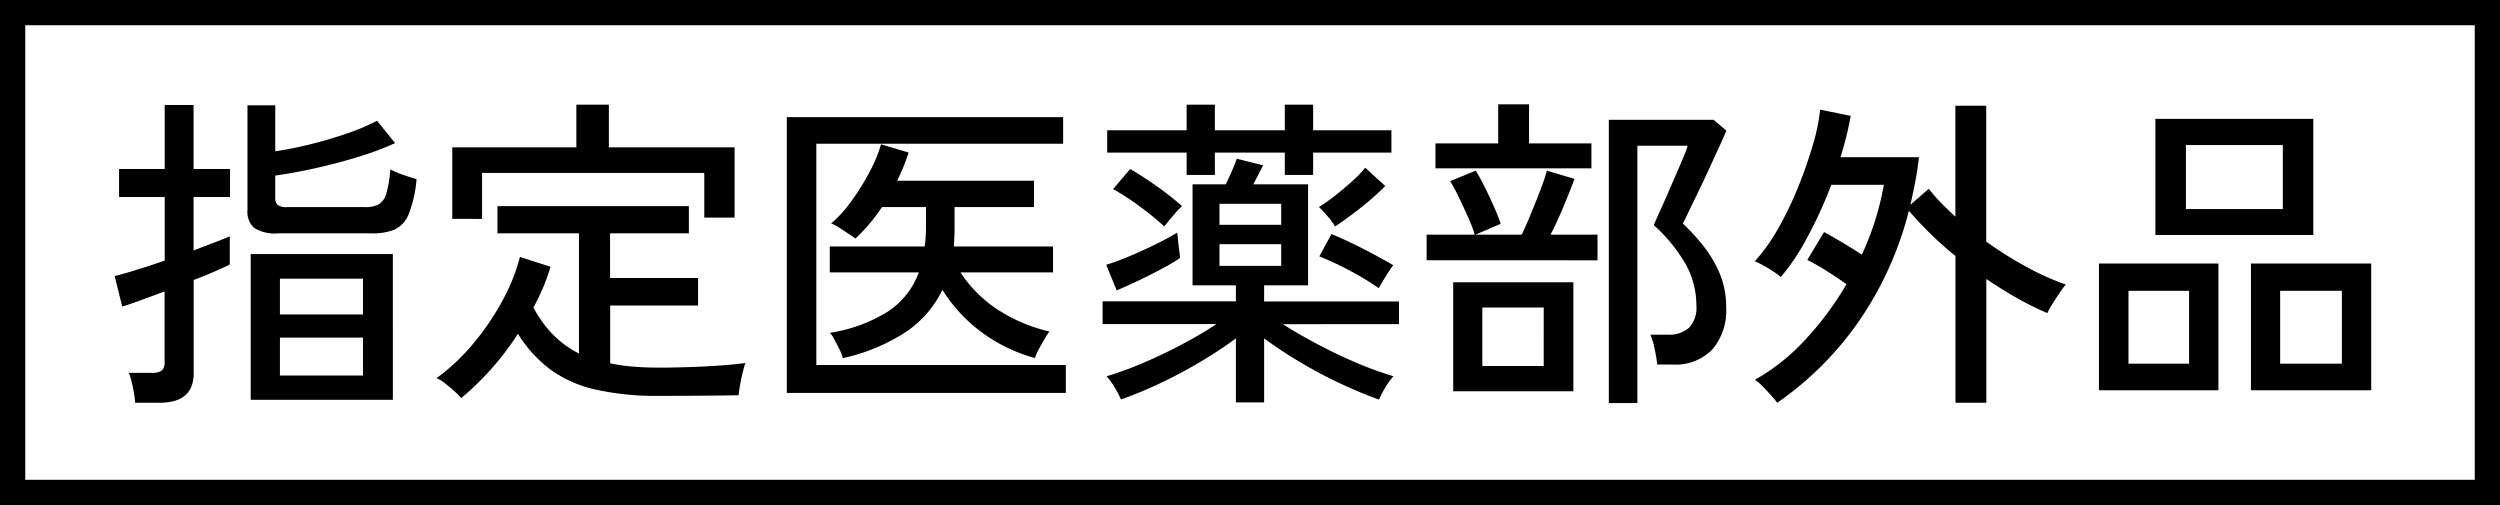 <svg xmlns="http://www.w3.org/2000/svg" width="99" height="20" viewBox="0 0 99 20">
  <g id="グループ_1857" data-name="グループ 1857" transform="translate(-384 -6525)">
    <g id="長方形_44" data-name="長方形 44" transform="translate(384 6525)" fill="#fff" stroke="#000" stroke-width="1">
      <rect width="99" height="20" stroke="none"/>
      <rect x="0.5" y="0.5" width="98" height="19" fill="none"/>
    </g>
    <path id="パス_1712" data-name="パス 1712" d="M5.928.832V-4.94h5.629V.832ZM1.352.949A4.354,4.354,0,0,0,1.261.338a3.6,3.6,0,0,0-.156-.572h.923A.618.618,0,0,0,2.4-.325a.408.408,0,0,0,.117-.338V-3.458q-.559.208-1.027.377t-.65.221l-.3-1.209q.325-.078.852-.24T2.522-4.68V-7.2H.715V-8.307H2.522v-2.535H3.666v2.535H5.109V-7.2H3.666v2.119q.468-.182.845-.325T5.1-5.642v1.118q-.182.091-.565.26t-.865.351V-.221q0,1.17-1.352,1.17ZM7.007-5.759a1.546,1.546,0,0,1-.942-.215A.858.858,0,0,1,5.8-6.682v-4.147H6.9v1.82q.624-.091,1.346-.267t1.43-.416a8.82,8.82,0,0,0,1.255-.526l.715.884a11.9,11.9,0,0,1-1.476.552q-.826.253-1.677.442T6.9-8.047v.884a.371.371,0,0,0,.091.273.552.552,0,0,0,.377.091h3.081A1.117,1.117,0,0,0,11-6.909a.726.726,0,0,0,.3-.436,4.544,4.544,0,0,0,.156-.949,3.065,3.065,0,0,0,.5.215q.319.11.54.176a4.877,4.877,0,0,1-.312,1.384,1.118,1.118,0,0,1-.559.611,2.306,2.306,0,0,1-.9.149ZM7.085-.13h3.289v-1.5H7.085Zm0-2.418h3.289V-3.965H7.085ZM14.261.767a2.261,2.261,0,0,0-.273-.28q-.182-.163-.37-.312a1.252,1.252,0,0,0-.332-.2A7.994,7.994,0,0,0,14.7-1.345a10.175,10.175,0,0,0,1.17-1.7,7.574,7.574,0,0,0,.721-1.781l1.209.39a7.468,7.468,0,0,1-.286.806,8.569,8.569,0,0,1-.39.806,4.511,4.511,0,0,0,.786,1.085A3.9,3.9,0,0,0,18.928-1V-5.759H15.7V-6.838h7.579v1.079h-3.12v1.768h3.484V-2.9H20.163V-.611a7.179,7.179,0,0,0,.917.13q.487.039,1.02.039.832,0,1.768-.045t1.651-.137a2.786,2.786,0,0,0-.1.345q-.065.254-.111.52t-.059.41q-.663.013-1.521.019T22.1.676a10.84,10.84,0,0,1-2.561-.26A4.817,4.817,0,0,1,17.764-.39,5.2,5.2,0,0,1,16.51-1.781,11.238,11.238,0,0,1,14.261.767Zm-.351-7.1V-9.165h4.914v-1.69h1.287v1.69H25.09v2.782h-1.2V-8.151h-8.8v1.82ZM27.157.559v-10.92H38.1v1.053H28.327V-.546h9.88V.559ZM29.38-.819a2.073,2.073,0,0,0-.136-.345q-.1-.2-.2-.39a1.246,1.246,0,0,0-.182-.267,6.067,6.067,0,0,0,2.294-.838,3.151,3.151,0,0,0,1.229-1.553H28.86V-5.239h3.757q.026-.182.039-.377t.013-.4V-6.8H30.927a7.038,7.038,0,0,1-1.053,1.248q-.1-.078-.286-.2t-.364-.24a1.3,1.3,0,0,0-.312-.156,5.007,5.007,0,0,0,.806-.891A9.382,9.382,0,0,0,30.44-8.2a5.411,5.411,0,0,0,.448-1.085l1.092.325a7.4,7.4,0,0,1-.455,1.118h5.421V-6.8H33.8v.78q0,.195-.007.39t-.02.39H37.7v1.027H34.034a5.1,5.1,0,0,0,1.449,1.456,6.368,6.368,0,0,0,2.074.884,3.706,3.706,0,0,0-.2.312q-.123.208-.234.416a1.422,1.422,0,0,0-.136.325A6.429,6.429,0,0,1,34.86-1.852a6.148,6.148,0,0,1-1.541-1.671,4.188,4.188,0,0,1-1.43,1.658A7.479,7.479,0,0,1,29.38-.819ZM44.941.936V-1.6a16.7,16.7,0,0,1-1.43.943q-.78.462-1.58.839a16.2,16.2,0,0,1-1.541.637,3.523,3.523,0,0,0-.26-.494A2.4,2.4,0,0,0,39.819-.1a13.492,13.492,0,0,0,1.475-.539q.774-.332,1.521-.728t1.359-.8H39.663v-.9h5.278V-3.7H43.225V-7.7h1.313q.13-.26.253-.546t.188-.468l1.04.26q-.052.1-.163.318T45.63-7.7H47.8V-3.7H46.059v.637H51.4v.9H46.8q.611.39,1.372.793t1.54.735A14.468,14.468,0,0,0,51.181-.1a2.4,2.4,0,0,0-.312.429,3.523,3.523,0,0,0-.26.494q-.728-.26-1.534-.637T47.489-.657a16.7,16.7,0,0,1-1.43-.943V.936Zm-1.95-9.009v-.884H39.845v-.884h3.146v-1.014h1.118v1.014h2.769v-1.014H48v1.014H51.1v.884H48v.884H46.878v-.884H44.109v.884ZM40.222-3.5l-.416-1.014a9.441,9.441,0,0,0,.93-.344q.54-.228,1.053-.481t.826-.449q.013.065.033.266t.046.409q.026.208.039.325-.286.2-.728.435t-.916.462Q40.612-3.666,40.222-3.5ZM50.6-3.588a10.963,10.963,0,0,0-1.125-.683,12.278,12.278,0,0,0-1.229-.578l.481-.884q.65.273,1.319.618t1.125.618a5.407,5.407,0,0,0-.312.468Q50.674-3.731,50.6-3.588ZM42.107-6.032A11.775,11.775,0,0,0,41.1-6.851a9.995,9.995,0,0,0-1.021-.663l.676-.793q.494.286,1.046.676a11.656,11.656,0,0,1,1.008.793,2.548,2.548,0,0,0-.234.241q-.143.162-.273.318T42.107-6.032Zm6.76,0a2.425,2.425,0,0,0-.3-.41A4.209,4.209,0,0,0,48.23-6.8a7.307,7.307,0,0,0,.624-.442q.351-.273.682-.572a4.6,4.6,0,0,0,.527-.546l.793.728a11.278,11.278,0,0,1-.994.878Q49.309-6.318,48.867-6.032Zm-4.576,1.56h2.444V-5.33H44.291Zm0-1.625h2.444v-.832H44.291ZM59.709.962V-10.257h4.147l.507.429q-.065.169-.241.552t-.4.871q-.221.487-.448.955t-.4.826q-.169.358-.234.475a8.33,8.33,0,0,1,.8.871,4.685,4.685,0,0,1,.656,1.1,3.385,3.385,0,0,1,.26,1.339,2.374,2.374,0,0,1-.552,1.683,2.039,2.039,0,0,1-1.567.592h-.611a6.014,6.014,0,0,0-.1-.611,3.1,3.1,0,0,0-.169-.572h.689a1.184,1.184,0,0,0,.839-.273,1.142,1.142,0,0,0,.292-.871,3.364,3.364,0,0,0-.429-1.657A6.287,6.287,0,0,0,61.49-6.084q.039-.1.182-.416T62-7.235q.182-.422.364-.838t.312-.734a4.061,4.061,0,0,0,.156-.422H60.84V.962ZM53.547.494V-3.822h4.758V.494ZM52.494-4.693V-5.707H54.4a5.425,5.425,0,0,0-.26-.682q-.182-.41-.377-.813a6.049,6.049,0,0,0-.338-.624l1.014-.416q.156.247.357.65t.377.806q.176.4.253.65l-1,.429h1.833q.169-.351.37-.838t.377-.949q.176-.461.253-.747l1.092.325q-.169.455-.429,1.079t-.52,1.131h1.859v1.014Zm.351-3.64v-.988h2.483v-1.547H56.55v1.547h2.47v.988ZM54.7-.507h2.431V-2.821H54.7ZM66.378.949q-.065-.091-.221-.266T65.826.325a2.063,2.063,0,0,0-.331-.286A8.115,8.115,0,0,0,67.5-1.56a12.289,12.289,0,0,0,1.618-2.184q-.377-.273-.826-.553a7.789,7.789,0,0,0-.722-.409l.663-1.105q.312.169.728.416t.767.481A11.063,11.063,0,0,0,70.6-7.683h-2.08a17.324,17.324,0,0,1-.943,2.067A8.734,8.734,0,0,1,66.521-4.03a2.994,2.994,0,0,0-.3-.221q-.195-.13-.4-.24a3.191,3.191,0,0,0-.331-.163,7.053,7.053,0,0,0,.923-1.293,13.419,13.419,0,0,0,.793-1.644,17.706,17.706,0,0,0,.585-1.677,7.5,7.5,0,0,0,.286-1.391l1.209.247q-.065.39-.169.806t-.234.832h3.107q-.052.481-.143.956t-.195.93l.728-.637a6.493,6.493,0,0,0,.494.566q.273.279.559.539v-4.394h1.222v5.382A14.652,14.652,0,0,0,76.271-4.42a10.441,10.441,0,0,0,1.534.689,3.531,3.531,0,0,0-.241.325q-.149.221-.292.448a2.438,2.438,0,0,0-.195.357,11.438,11.438,0,0,1-1.183-.585q-.624-.351-1.235-.767v4.9H73.437V-4.862a13.307,13.307,0,0,1-1-.891q-.468-.461-.845-.9a13.56,13.56,0,0,1-1.976,4.368A12.768,12.768,0,0,1,66.378.949ZM81.354-5.694v-4.6h6.253v4.6ZM85.137.455V-4.563H89.9V.455Zm-6.019,0V-4.563H83.85V.455Zm3.445-7.176H86.4V-9.256H82.563ZM86.294-.6h2.444V-3.484H86.294Zm-6.006,0h2.4V-3.484h-2.4Z" transform="translate(388 6540)"/>
  </g>
</svg>
